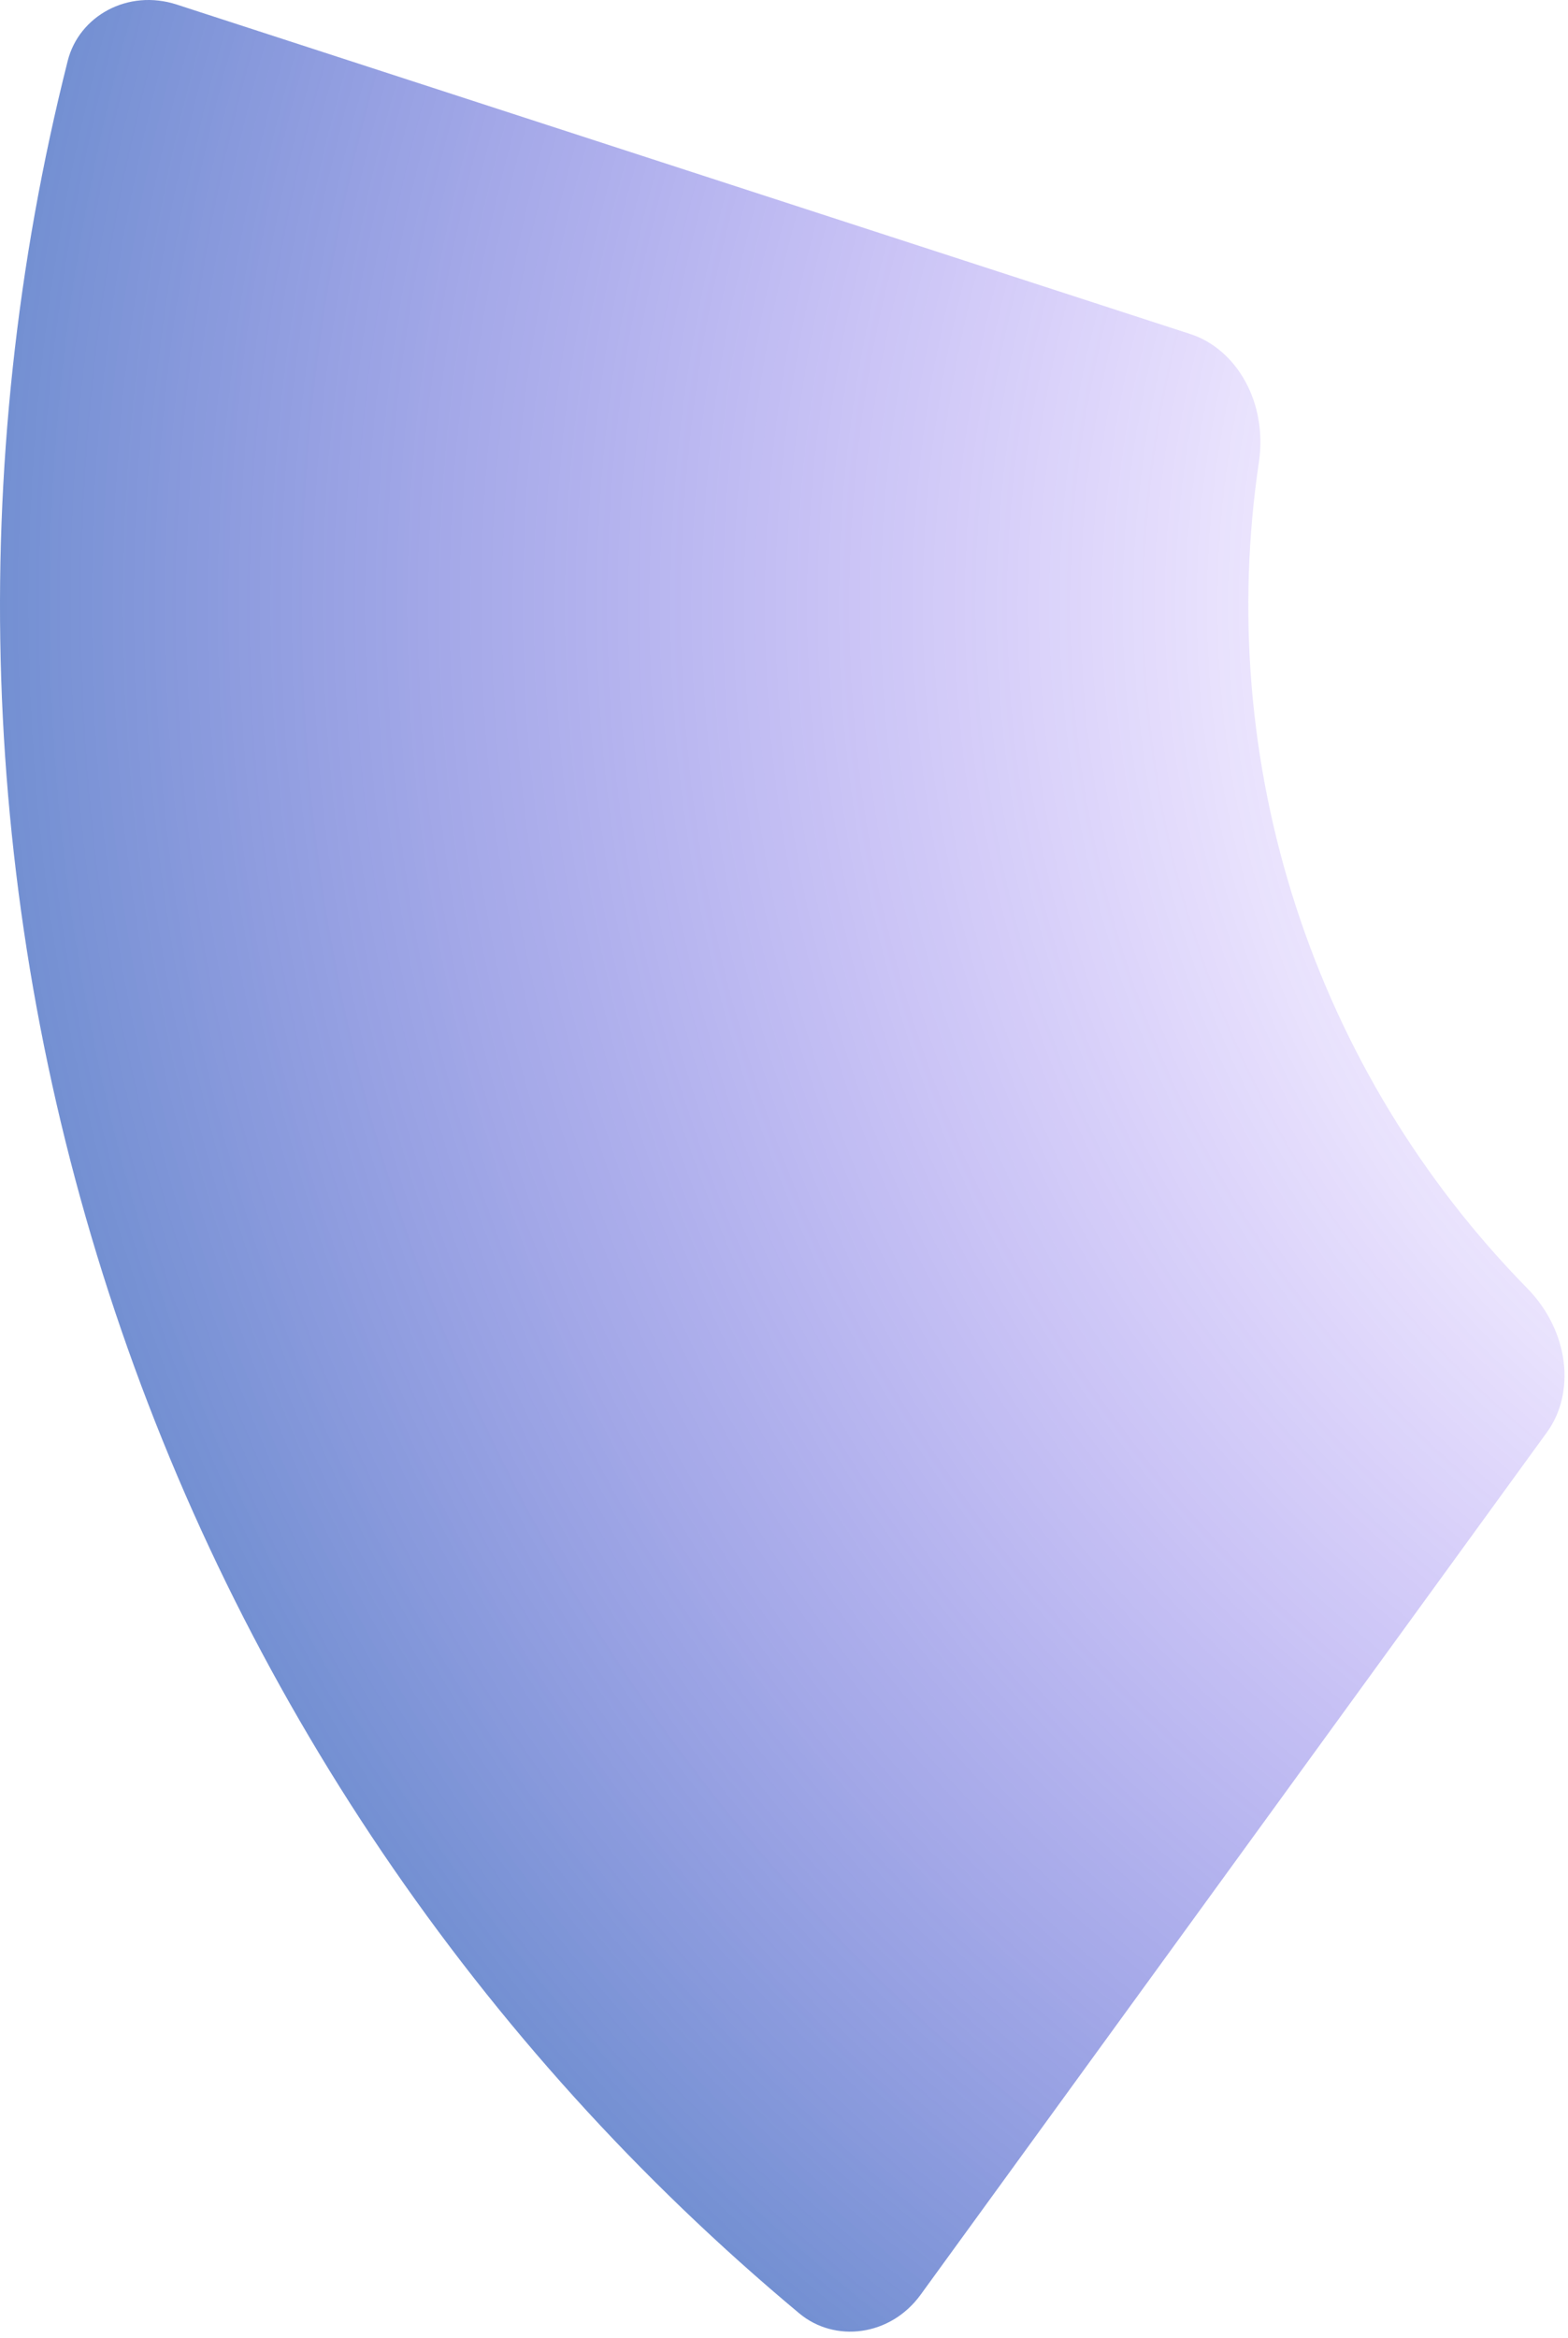 <?xml version="1.0" encoding="UTF-8"?> <svg xmlns="http://www.w3.org/2000/svg" width="206" height="307" viewBox="0 0 206 307" fill="none"> <path fill-rule="evenodd" clip-rule="evenodd" d="M8.897 7.986C-4.552 61.21 -2.754 117.291 14.291 169.75C31.336 222.21 62.846 268.637 105.01 303.791C109.666 307.674 116.963 306.825 120.948 301.34L203.238 188.077C206.977 182.931 206.209 174.846 200.626 169.155C186.838 155.1 176.408 137.979 170.265 119.072C164.121 100.164 162.496 80.183 165.389 60.707C166.561 52.821 162.43 45.829 156.38 43.864L23.232 0.601C16.784 -1.494 10.382 2.108 8.897 7.986Z" fill="url(#paint0_radial_36_432)" fill-opacity="0.6"></path> <defs> <radialGradient id="paint0_radial_36_432" cx="0" cy="0" r="1" gradientUnits="userSpaceOnUse" gradientTransform="translate(292 79.517) rotate(-180) scale(300 300)"> <stop offset="0.295" stop-color="#5500FE" stop-opacity="0"></stop> <stop offset="1" stop-color="#0A41AE"></stop> </radialGradient> </defs> </svg> 